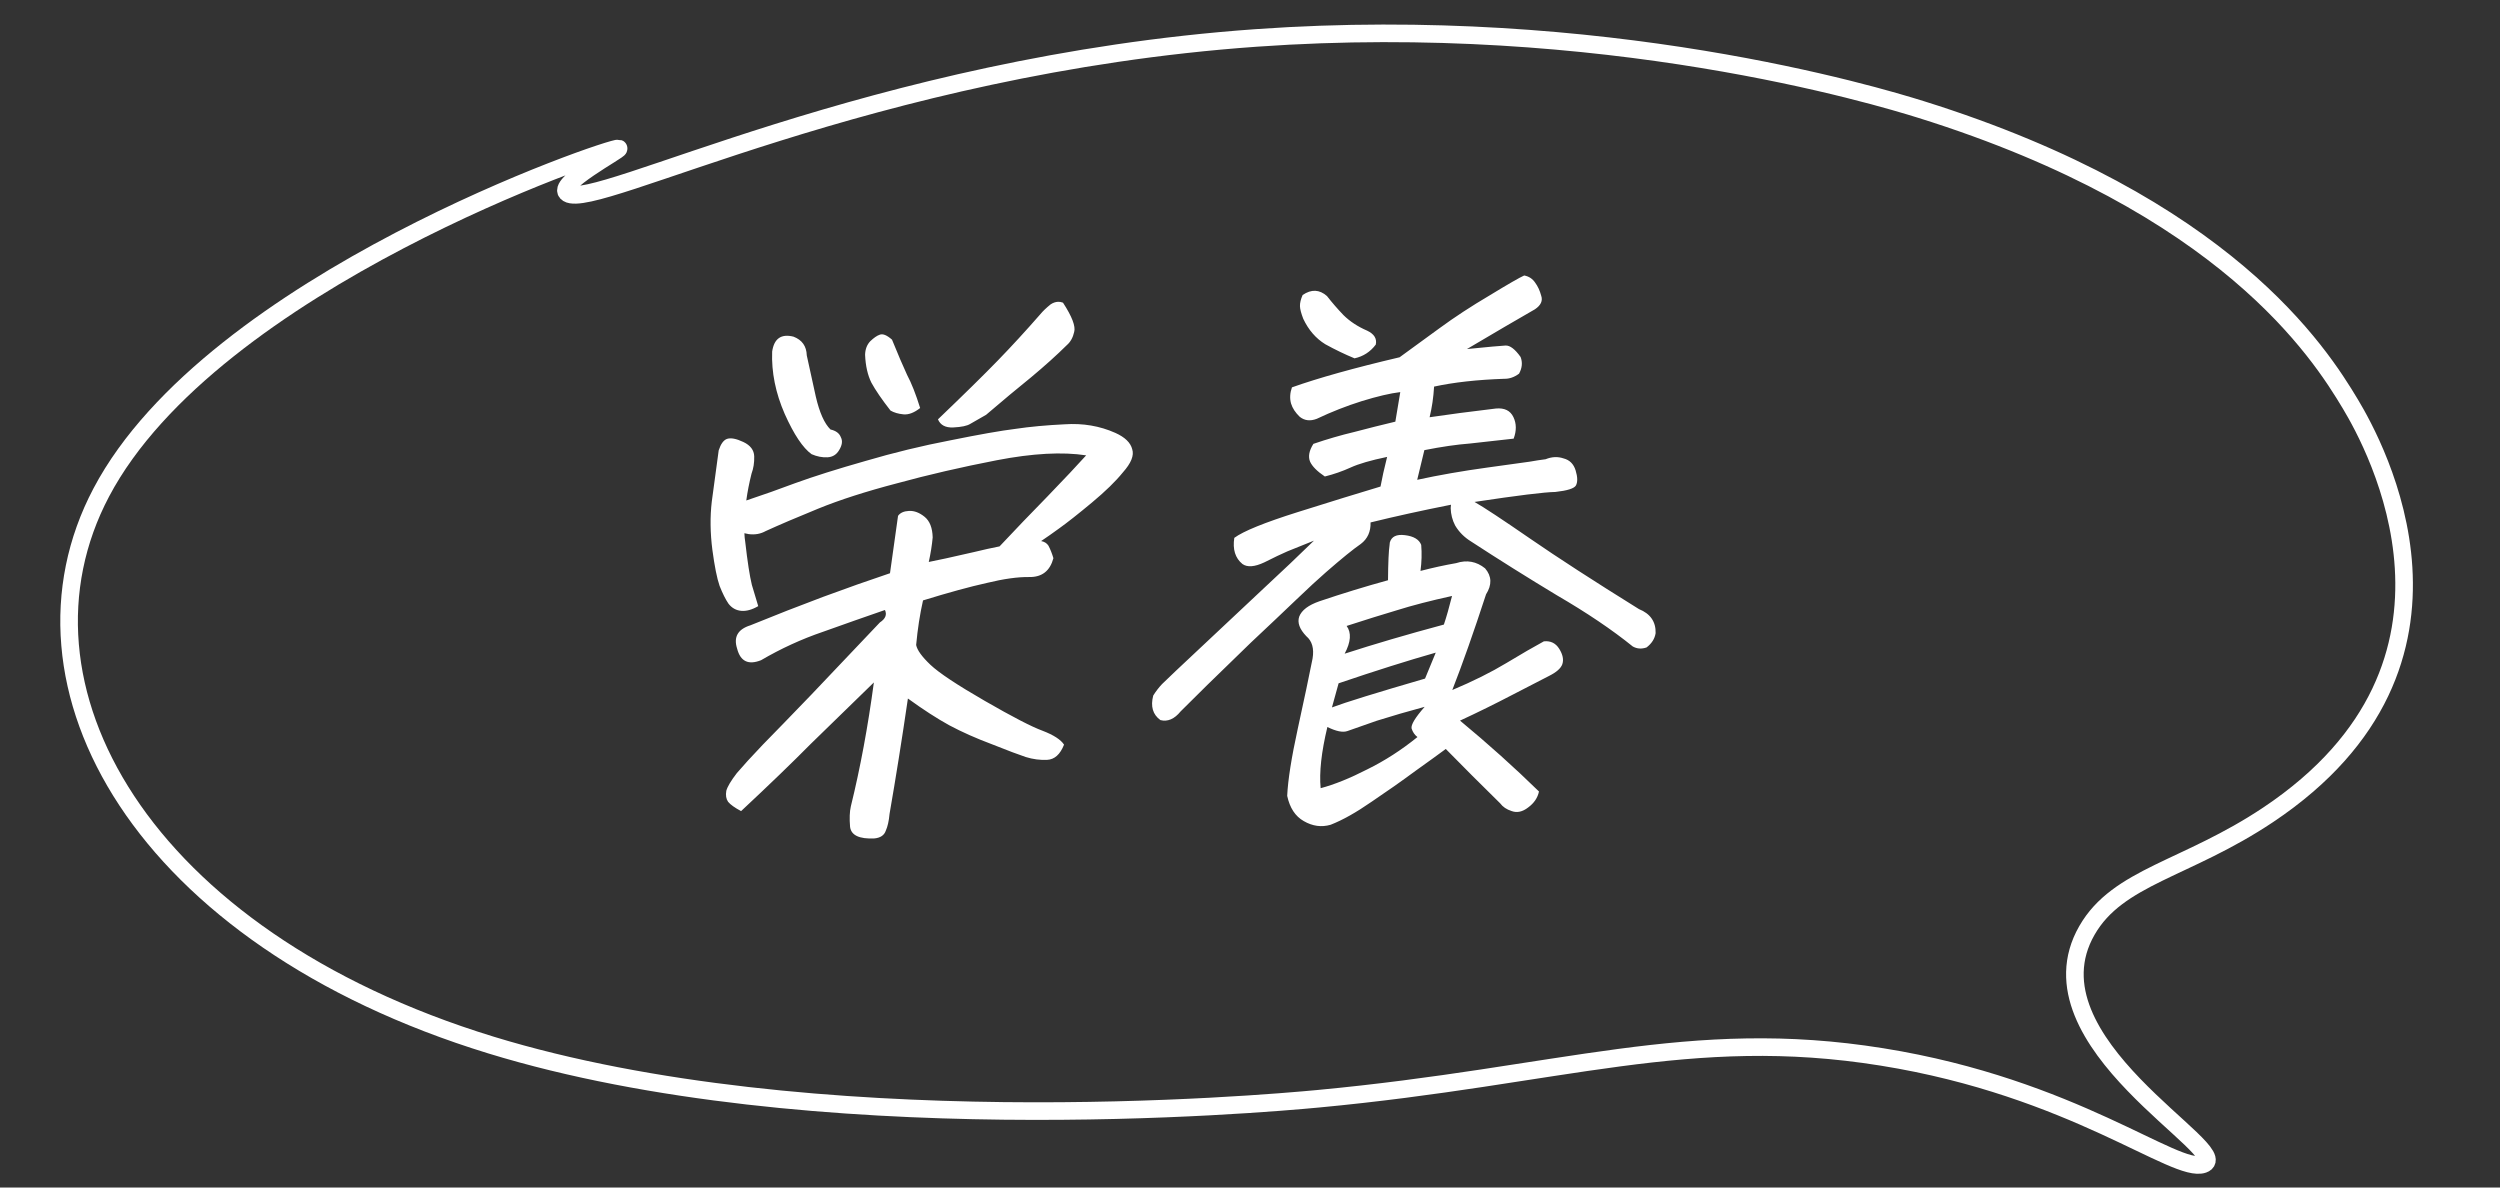 <svg width="280" height="133" viewBox="0 0 280 133" fill="none" xmlns="http://www.w3.org/2000/svg">
<rect x="0" y="0" width="280" height="133" fill="#333333" stroke="none"/>
<mask id="mask0_2014_1118" style="mask-type:luminance" maskUnits="userSpaceOnUse" x="0" y="0" width="280" height="133">
<path d="M279.629 0H-7.11298e-06V132.318H279.629V0Z" fill="white"/>
</mask>
<g mask="url(#mask0_2014_1118)">
<path d="M63.593 21.667C66.731 23.6 97.399 7.322 140.699 4.248C179.662 1.482 210.236 10.732 215.132 12.256C249.303 22.937 259.798 39.505 263.248 45.262C265.983 49.822 279.458 74.264 254.048 91.25C244.872 97.385 237.202 98.158 233.737 104.205C226.547 116.736 250.595 129.052 246.766 130.395C243.658 131.491 232.251 121.817 210.771 118.375C189.21 114.914 174.866 120.505 147.605 123.064C141.157 123.672 90.977 128.085 54.96 117.036C15.784 105.01 -0.031 76.712 11.341 55.161C23.792 31.557 68.64 16.356 69.284 16.623C69.576 16.738 62.037 20.714 63.593 21.667Z" stroke="white" stroke-width="1.97" stroke-miterlimit="10"/>
</g>
<path d="M99.679 64.202C99.938 62.29 100.238 60.148 100.58 57.777C100.818 57.435 101.229 57.25 101.812 57.222C102.394 57.194 102.975 57.413 103.553 57.881C104.132 58.349 104.434 59.12 104.46 60.192C104.38 61.064 104.234 61.98 104.022 62.94C104.907 62.773 106.598 62.403 109.096 61.828C110.155 61.571 111.107 61.359 111.951 61.195C113.696 59.334 115.483 57.472 117.311 55.608C119.234 53.615 120.68 52.079 121.65 51C118.994 50.59 115.663 50.772 111.656 51.543C107.69 52.312 103.965 53.173 100.48 54.126C96.999 55.037 94.053 55.984 91.642 56.968C89.231 57.951 87.269 58.789 85.755 59.482C85.188 59.798 84.556 59.911 83.86 59.821C83.697 59.788 83.534 59.754 83.372 59.721C83.383 60.05 83.415 60.379 83.468 60.707C83.72 62.926 83.967 64.525 84.208 65.505C84.492 66.483 84.729 67.277 84.922 67.887C84.222 68.293 83.584 68.468 83.009 68.413C82.434 68.358 81.961 68.092 81.591 67.614C81.262 67.134 80.929 66.468 80.593 65.617C80.299 64.764 80.029 63.413 79.784 61.566C79.543 59.678 79.521 57.882 79.719 56.179C79.959 54.473 80.217 52.561 80.494 50.441C80.725 49.727 81.034 49.299 81.42 49.157C81.848 49.012 82.459 49.127 83.253 49.502C84.047 49.877 84.454 50.415 84.472 51.117C84.491 51.818 84.39 52.463 84.17 53.052C83.909 54.097 83.713 55.098 83.584 56.054C85.465 55.427 87.285 54.782 89.044 54.119C91.145 53.356 93.769 52.528 96.917 51.633C100.111 50.694 103.29 49.921 106.453 49.315C109.661 48.664 112.083 48.238 113.718 48.035C115.356 47.791 117.195 47.62 119.234 47.522C121.277 47.382 123.174 47.704 124.926 48.487C126 48.972 126.628 49.583 126.809 50.317C127.035 51.009 126.687 51.872 125.763 52.908C124.968 53.897 123.808 55.027 122.282 56.298C120.757 57.569 119.528 58.537 118.597 59.202C117.931 59.688 117.267 60.154 116.605 60.599C116.971 60.664 117.246 60.837 117.427 61.117C117.639 61.52 117.824 61.986 117.982 62.516C117.603 63.938 116.71 64.642 115.303 64.627C114.02 64.606 112.425 64.828 110.518 65.291C108.615 65.714 106.235 66.365 103.378 67.246C103.029 68.791 102.772 70.456 102.609 72.24C102.722 72.813 103.255 73.552 104.208 74.456C105.161 75.36 107.191 76.708 110.3 78.5C113.409 80.292 115.565 81.407 116.768 81.845C118.009 82.322 118.81 82.841 119.173 83.402C118.741 84.497 118.109 85.064 117.277 85.104C116.486 85.142 115.688 85.036 114.882 84.786C114.118 84.533 112.857 84.057 111.098 83.357C109.335 82.698 107.743 81.99 106.321 81.232C104.94 80.473 103.395 79.473 101.686 78.233C101.017 82.809 100.332 87.118 99.629 91.159C99.557 91.947 99.417 92.573 99.208 93.038C99.038 93.542 98.618 93.831 97.948 93.904C96.242 93.986 95.328 93.555 95.208 92.611C95.129 91.665 95.158 90.899 95.294 90.314C96.352 86.008 97.212 81.382 97.873 76.434C95.326 78.911 92.982 81.193 90.843 83.279C88.742 85.404 86.128 87.926 83.002 90.844C82.291 90.465 81.805 90.117 81.544 89.799C81.325 89.479 81.258 89.069 81.346 88.569C81.471 88.109 81.863 87.45 82.522 86.592C83.218 85.773 84.186 84.715 85.424 83.416C86.703 82.115 88.511 80.251 90.847 77.826C93.186 75.359 95.755 72.653 98.552 69.709C99.169 69.308 99.357 68.844 99.115 68.319C96.89 69.087 94.578 69.901 92.179 70.76C89.783 71.577 87.469 72.639 85.236 73.944C83.817 74.508 82.924 74.076 82.558 72.648C82.139 71.346 82.633 70.476 84.041 70.036C86.796 68.912 89.504 67.852 92.164 66.857C94.866 65.859 97.371 64.974 99.679 64.202ZM105.052 46.966C108.005 44.138 110.237 41.945 111.747 40.385C113.303 38.782 114.891 37.053 116.512 35.198C116.792 34.855 117.178 34.485 117.67 34.089C117.935 33.911 118.213 33.815 118.504 33.801C118.671 33.793 118.854 33.826 119.055 33.899C120.072 35.461 120.489 36.556 120.307 37.184C120.167 37.811 119.894 38.299 119.489 38.649C118.35 39.778 117.017 40.978 115.492 42.249C113.97 43.479 112.287 44.882 110.444 46.458C109.657 46.909 109.066 47.247 108.673 47.473C108.321 47.696 107.687 47.83 106.771 47.874C105.897 47.916 105.324 47.613 105.052 46.966ZM86.482 39.371C86.699 37.914 87.496 37.36 88.873 37.706C89.833 38.073 90.329 38.772 90.358 39.804C90.618 41.031 90.954 42.563 91.366 44.403C91.781 46.2 92.331 47.434 93.015 48.103C93.624 48.239 94.012 48.53 94.178 48.976C94.389 49.379 94.325 49.857 93.984 50.411C93.689 50.921 93.249 51.19 92.667 51.218C92.084 51.246 91.494 51.13 90.897 50.869C89.924 50.172 88.923 48.672 87.891 46.367C86.864 44.02 86.394 41.688 86.482 39.371ZM103.056 45.699C102.386 46.227 101.763 46.463 101.188 46.408C100.613 46.353 100.129 46.211 99.735 45.982C98.771 44.748 98.059 43.708 97.598 42.863C97.178 42.016 96.942 40.974 96.89 39.737C96.906 39.117 97.097 38.612 97.464 38.222C97.873 37.831 98.227 37.587 98.526 37.49C98.87 37.349 99.33 37.533 99.905 38.043C100.581 39.704 101.144 41.019 101.594 41.989C102.089 42.915 102.576 44.152 103.056 45.699ZM170.709 30.854C171.239 30.952 171.649 31.222 171.94 31.662C172.235 32.061 172.46 32.546 172.614 33.117C172.811 33.686 172.578 34.193 171.916 34.638C169.948 35.765 167.408 37.251 164.297 39.094C166.681 38.855 168.122 38.724 168.622 38.7C169.121 38.676 169.683 39.103 170.306 39.982C170.541 40.59 170.483 41.213 170.135 41.849C169.601 42.247 169.045 42.439 168.466 42.425C165.432 42.53 162.815 42.821 160.617 43.299C160.548 44.5 160.381 45.644 160.116 46.731C160.914 46.61 162.047 46.452 163.515 46.257C164.983 46.063 166.325 45.895 167.539 45.754C168.5 45.666 169.155 45.986 169.502 46.713C169.85 47.44 169.859 48.245 169.529 49.128C167.728 49.339 166.095 49.52 164.631 49.674C163.171 49.785 161.47 50.032 159.529 50.415L158.727 53.738C161.179 53.206 163.79 52.75 166.559 52.369C168.406 52.115 170 51.894 171.344 51.705C171.976 51.592 172.564 51.502 173.109 51.434C173.798 51.153 174.463 51.121 175.106 51.338C175.795 51.511 176.251 51.965 176.473 52.697C176.696 53.43 176.707 53.987 176.506 54.369C176.309 54.709 175.541 54.952 174.202 55.099C172.999 55.116 169.981 55.488 165.149 56.217C166.212 56.827 168.283 58.193 171.361 60.317C174.44 62.441 178.507 65.075 183.564 68.219C184.842 68.735 185.464 69.635 185.429 70.917C185.331 71.541 184.992 72.074 184.412 72.515C183.856 72.707 183.342 72.67 182.869 72.404C180.555 70.532 177.726 68.624 174.382 66.678C171.084 64.689 167.872 62.675 164.744 60.636C163.999 60.176 163.411 59.585 162.98 58.862C162.663 58.257 162.495 57.605 162.476 56.903L162.51 56.53C159.218 57.184 156.216 57.845 153.503 58.513C153.533 59.544 153.169 60.346 152.412 60.92C151.572 61.497 150.273 62.551 148.517 64.082C147.661 64.825 146.552 65.849 145.189 67.154C143.781 68.502 142.08 70.113 140.085 71.985C136.22 75.724 133.602 78.287 132.232 79.675C131.531 80.535 130.776 80.86 129.967 80.651C129.112 80.032 128.844 79.115 129.162 77.902C129.454 77.433 129.783 77.004 130.151 76.615L131.718 75.114C135.481 71.587 138.541 68.713 140.9 66.493C143.617 63.966 145.705 61.986 147.163 60.553C145.872 61.069 144.883 61.468 144.194 61.749C143.547 62.028 142.68 62.442 141.594 62.99C140.512 63.496 139.698 63.556 139.154 63.169C138.344 62.506 138.04 61.529 138.242 60.239C139.264 59.487 141.631 58.526 145.343 57.356C149.055 56.186 152.147 55.232 154.618 54.493C154.785 53.576 155.031 52.47 155.357 51.173C153.541 51.55 152.179 51.946 151.271 52.362C150.362 52.777 149.399 53.113 148.381 53.368C147.523 52.79 146.973 52.238 146.731 51.713C146.493 51.146 146.616 50.479 147.101 49.712C148.641 49.184 150.174 48.738 151.698 48.376C153.227 47.971 154.754 47.588 156.279 47.225C156.457 46.184 156.642 45.081 156.831 43.915C155.7 44.052 154.26 44.39 152.512 44.928C150.805 45.465 149.129 46.124 147.483 46.905C146.752 47.188 146.117 47.116 145.576 46.687C145.081 46.216 144.754 45.715 144.595 45.186C144.44 44.615 144.475 44.014 144.698 43.384C147.654 42.333 151.672 41.21 156.754 40.015C158.041 39.085 159.529 38.002 161.217 36.764C162.905 35.526 164.778 34.3 166.837 33.085C168.9 31.829 170.191 31.085 170.709 30.854ZM154.088 38.594C153.474 39.408 152.681 39.922 151.709 40.134C150.631 39.69 149.54 39.164 148.435 38.556C147.376 37.905 146.552 36.953 145.963 35.701C145.729 35.093 145.606 34.624 145.595 34.294C145.587 33.922 145.688 33.505 145.896 33.04C146.869 32.374 147.777 32.413 148.62 33.157C149.176 33.873 149.794 34.587 150.475 35.298C151.197 36.007 152.076 36.584 153.113 37.03C153.907 37.405 154.232 37.926 154.088 38.594ZM162.657 77.281C164.984 76.301 167.003 75.295 168.714 74.262C170.425 73.23 171.825 72.419 172.915 71.829C173.668 71.752 174.243 72.034 174.64 72.676C175.037 73.318 175.15 73.891 174.979 74.394C174.813 74.857 174.317 75.294 173.492 75.705C172.708 76.115 171.338 76.821 169.382 77.824C167.467 78.825 165.514 79.787 163.523 80.709C166.681 83.324 169.629 85.971 172.366 88.648C172.218 89.357 171.811 89.955 171.145 90.442C170.52 90.926 169.907 91.059 169.306 90.84C168.742 90.661 168.313 90.372 168.018 89.973C165.852 87.846 163.821 85.817 161.927 83.884C161.215 84.414 160.084 85.232 158.532 86.34C156.976 87.489 155.337 88.642 153.615 89.799C151.889 90.997 150.36 91.856 149.028 92.374C148.006 92.671 147.004 92.534 146.02 91.961C145.075 91.428 144.457 90.487 144.166 89.138C144.247 87.358 144.644 84.84 145.357 81.583C146.07 78.327 146.62 75.719 147.007 73.758C147.193 72.634 146.959 71.799 146.305 71.252C145.549 70.462 145.284 69.731 145.512 69.059C145.785 68.344 146.542 67.77 147.783 67.339C150.349 66.472 152.907 65.688 155.457 64.987C155.473 63.003 155.533 61.678 155.635 61.012L155.658 60.763C155.844 60.093 156.408 59.819 157.35 59.938C158.333 60.056 158.942 60.419 159.176 61.028C159.255 61.974 159.228 62.946 159.095 63.944C160.454 63.589 161.786 63.298 163.091 63.07C164.287 62.682 165.367 62.878 166.331 63.657C167.08 64.53 167.115 65.499 166.437 66.565C165.054 70.803 163.794 74.375 162.657 77.281ZM148.666 81.424C147.994 84.224 147.743 86.508 147.912 88.276C149.441 87.872 151.184 87.169 153.14 86.166C155.093 85.204 156.965 83.999 158.755 82.549C158.445 82.316 158.226 81.996 158.097 81.59C158.011 81.181 158.499 80.372 159.563 79.164C157.694 79.668 155.906 80.187 154.199 80.724C152.53 81.3 151.439 81.683 150.924 81.873C150.409 82.063 149.657 81.913 148.666 81.424ZM150.6 73.214C153.888 72.147 157.593 71.059 161.714 69.952C161.998 69.112 162.303 68.044 162.629 66.748C160.219 67.277 158.16 67.81 156.454 68.347C154.793 68.84 152.916 69.426 150.823 70.105C151.375 70.863 151.301 71.899 150.6 73.214ZM160.804 73.094C157.656 73.989 154.028 75.135 149.923 76.53L149.178 79.231C150.68 78.663 154.156 77.587 159.605 76.002L160.804 73.094Z" fill="white"/>
</svg>

